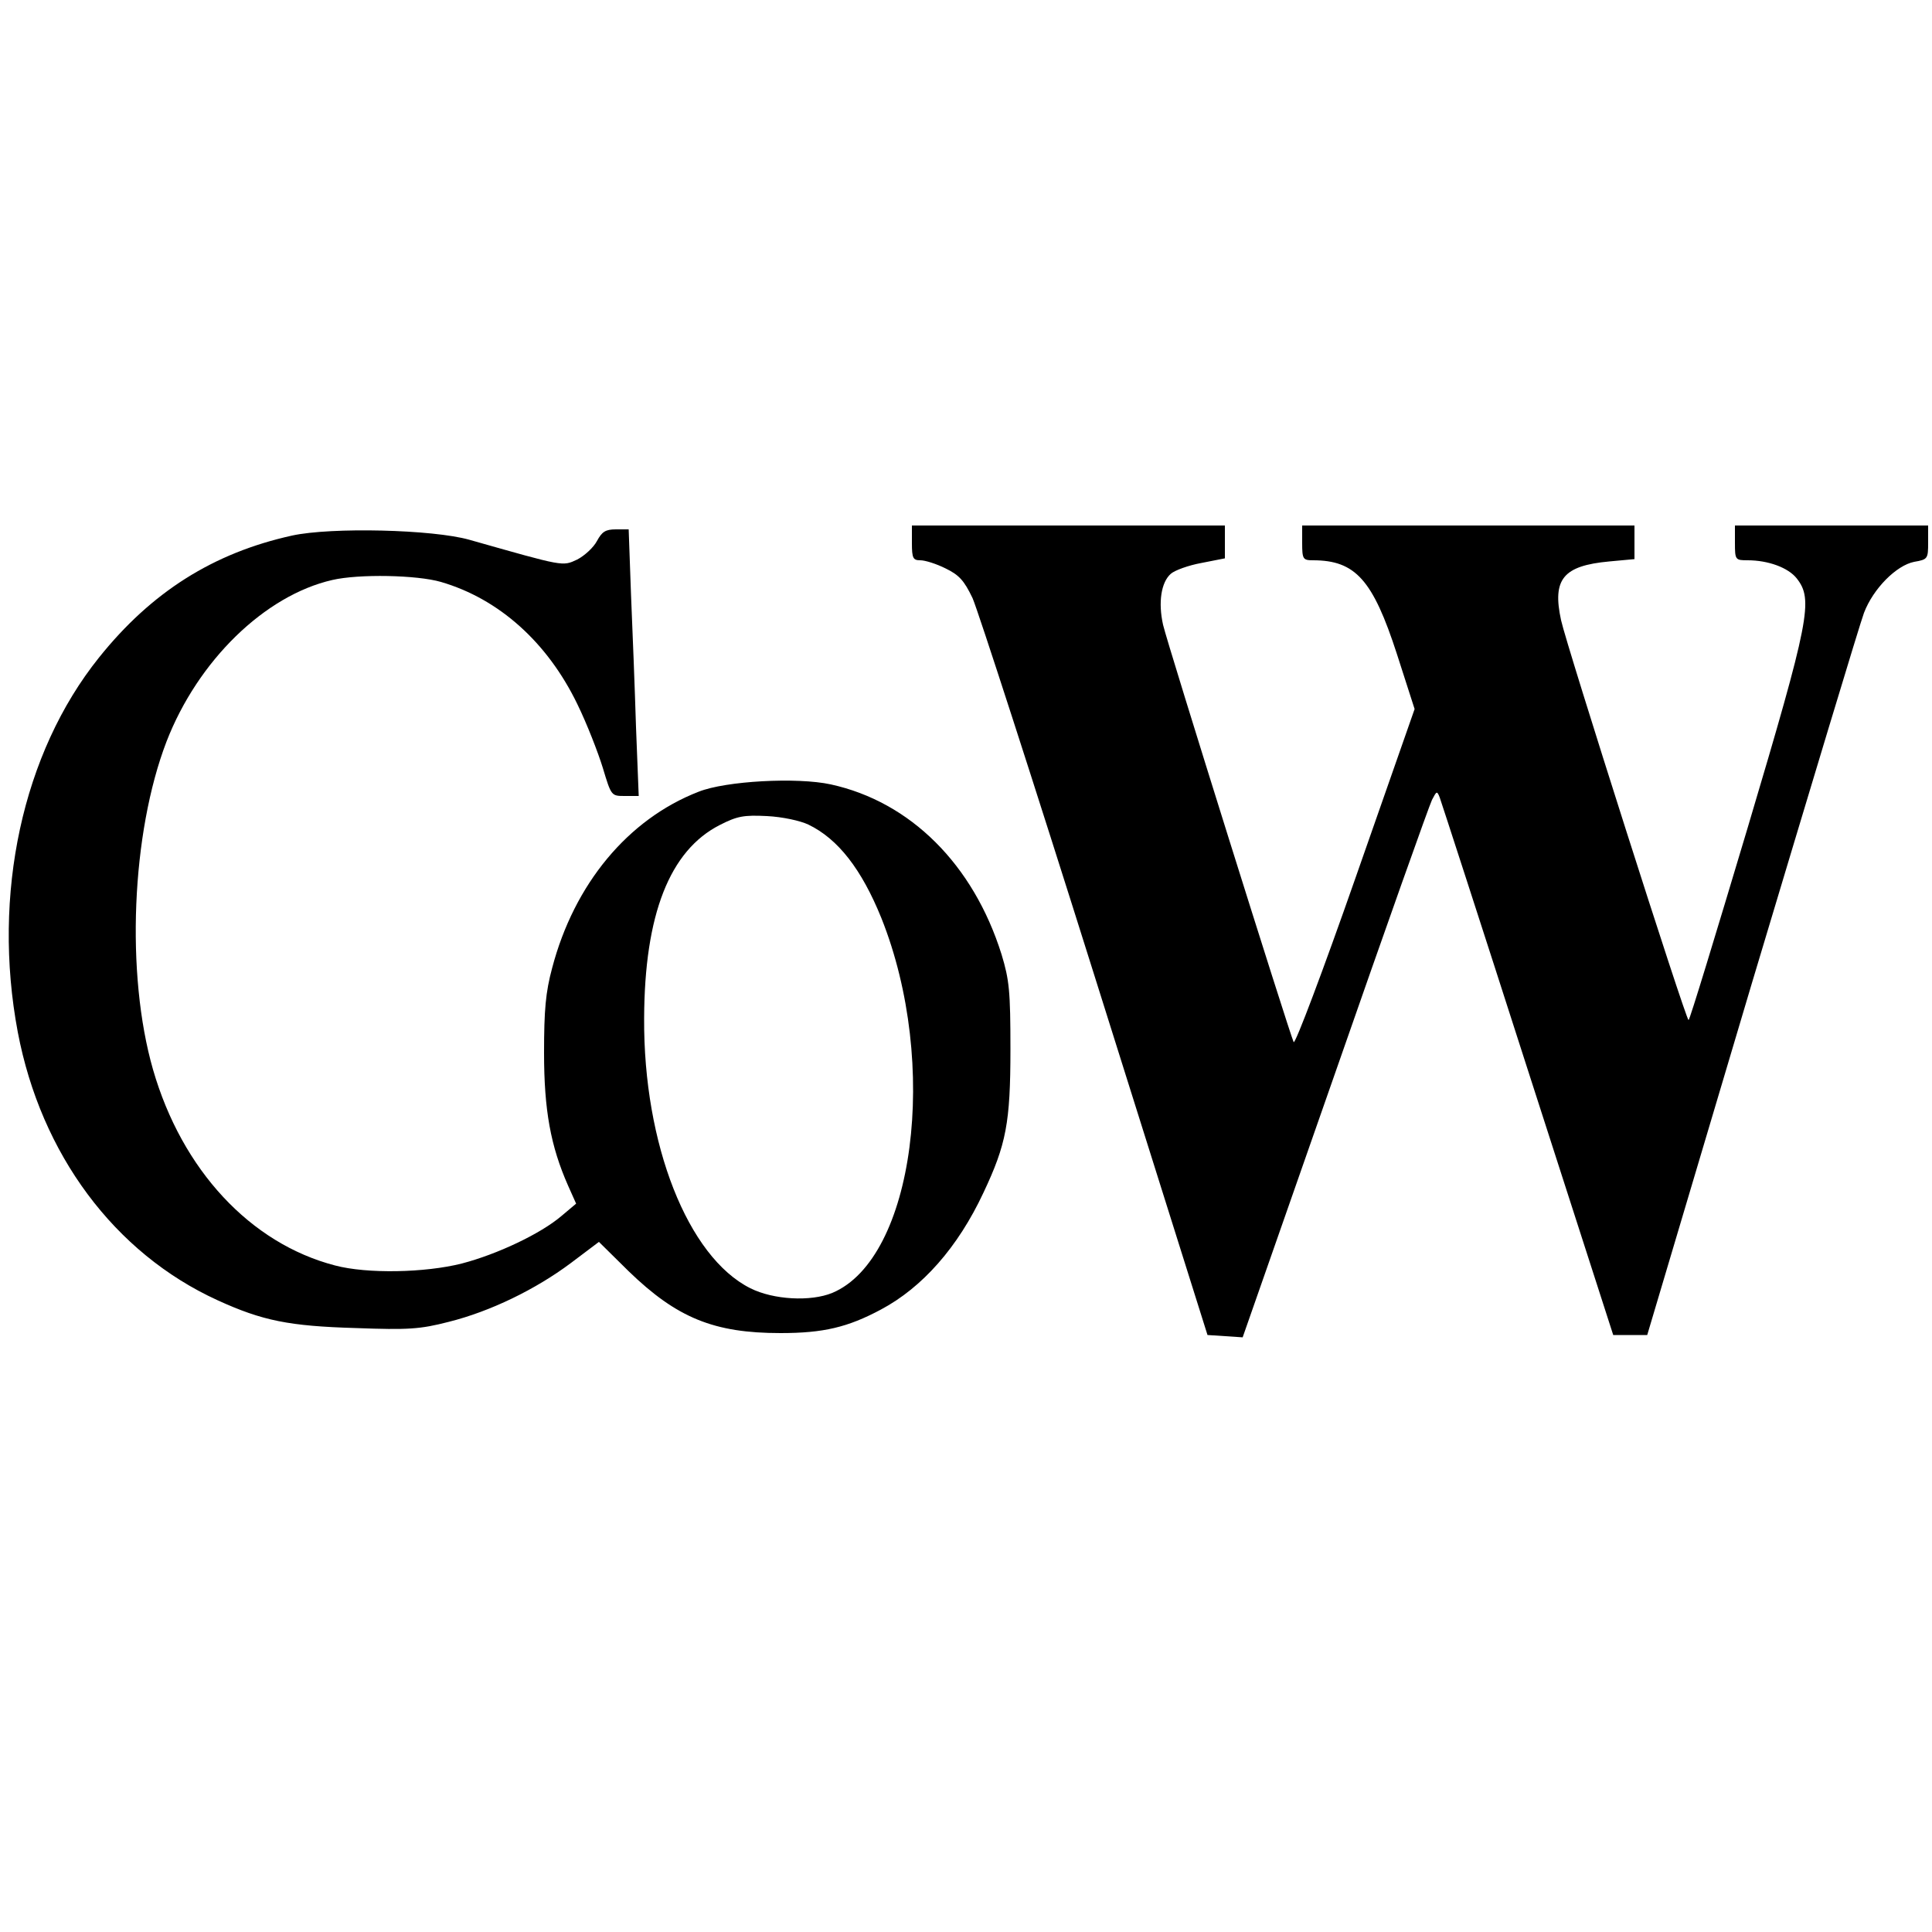 <?xml version="1.0" standalone="no"?>
<!DOCTYPE svg PUBLIC "-//W3C//DTD SVG 20010904//EN"
 "http://www.w3.org/TR/2001/REC-SVG-20010904/DTD/svg10.dtd">
<svg version="1.0" xmlns="http://www.w3.org/2000/svg"
 width="500pt" height="500pt" viewBox="0 0 500 500"
 preserveAspectRatio="xMidYMid meet">
<g transform="translate(0,500) scale(0.1,-0.1)"
fill="#000000" stroke="none">
<path d="M2360 3595 c0 -40 3 -45 22 -45 12 0 41 -9 65 -21 35 -17 48 -31 70
-77 14 -32 157 -473 317 -982 l291 -925 46 -3 45 -3 239 683 c131 376 244 694
251 708 12 23 13 24 20 6 4 -11 107 -328 228 -705 l221 -686 44 0 44 0 271
911 c150 500 280 932 290 958 24 63 84 123 130 132 35 6 36 8 36 50 l0 44
-250 0 -250 0 0 -45 c0 -44 1 -45 33 -45 53 0 105 -19 127 -47 43 -55 34 -104
-127 -645 -82 -274 -150 -498 -153 -498 -7 0 -316 970 -330 1035 -23 106 5
141 125 152 l65 6 0 43 0 44 -430 0 -430 0 0 -45 c0 -42 2 -45 28 -45 110 0
155 -51 217 -242 l46 -143 -153 -437 c-84 -240 -156 -431 -160 -425 -10 20
-326 1028 -338 1080 -13 58 -5 110 20 132 10 9 46 22 79 28 l61 12 0 42 0 43
-405 0 -405 0 0 -45z"/>
<path d="M756 3614 c-204 -45 -364 -146 -500 -316 -198 -247 -277 -613 -210
-969 60 -316 250 -572 517 -694 116 -53 185 -67 358 -72 136 -5 166 -3 240 16
108 27 225 84 316 152 l73 55 77 -76 c125 -121 221 -160 393 -160 111 0 174
15 260 61 107 57 199 161 265 302 59 125 70 181 70 372 0 150 -3 179 -23 245
-73 233 -236 395 -442 440 -87 19 -272 9 -342 -19 -183 -71 -322 -239 -379
-456 -17 -63 -21 -109 -21 -220 0 -148 17 -241 62 -343 l21 -47 -38 -32 c-54
-46 -166 -99 -258 -123 -95 -24 -245 -27 -328 -5 -219 57 -396 247 -471 507
-71 247 -56 612 35 849 81 209 254 378 429 418 69 16 219 13 281 -5 151 -44
276 -157 353 -316 25 -51 54 -126 66 -165 22 -73 22 -73 57 -73 l36 0 -7 178
c-3 97 -9 252 -13 345 l-6 167 -33 0 c-27 0 -36 -6 -49 -30 -9 -17 -32 -38
-51 -48 -39 -18 -32 -19 -279 51 -95 27 -358 33 -459 11z m1336 -748 c77 -37
138 -116 189 -242 151 -378 85 -881 -127 -970 -56 -23 -152 -18 -212 12 -162
81 -277 373 -275 699 1 268 66 434 196 500 45 23 62 26 122 23 40 -2 86 -12
107 -22z"/>
</g>
</svg>
